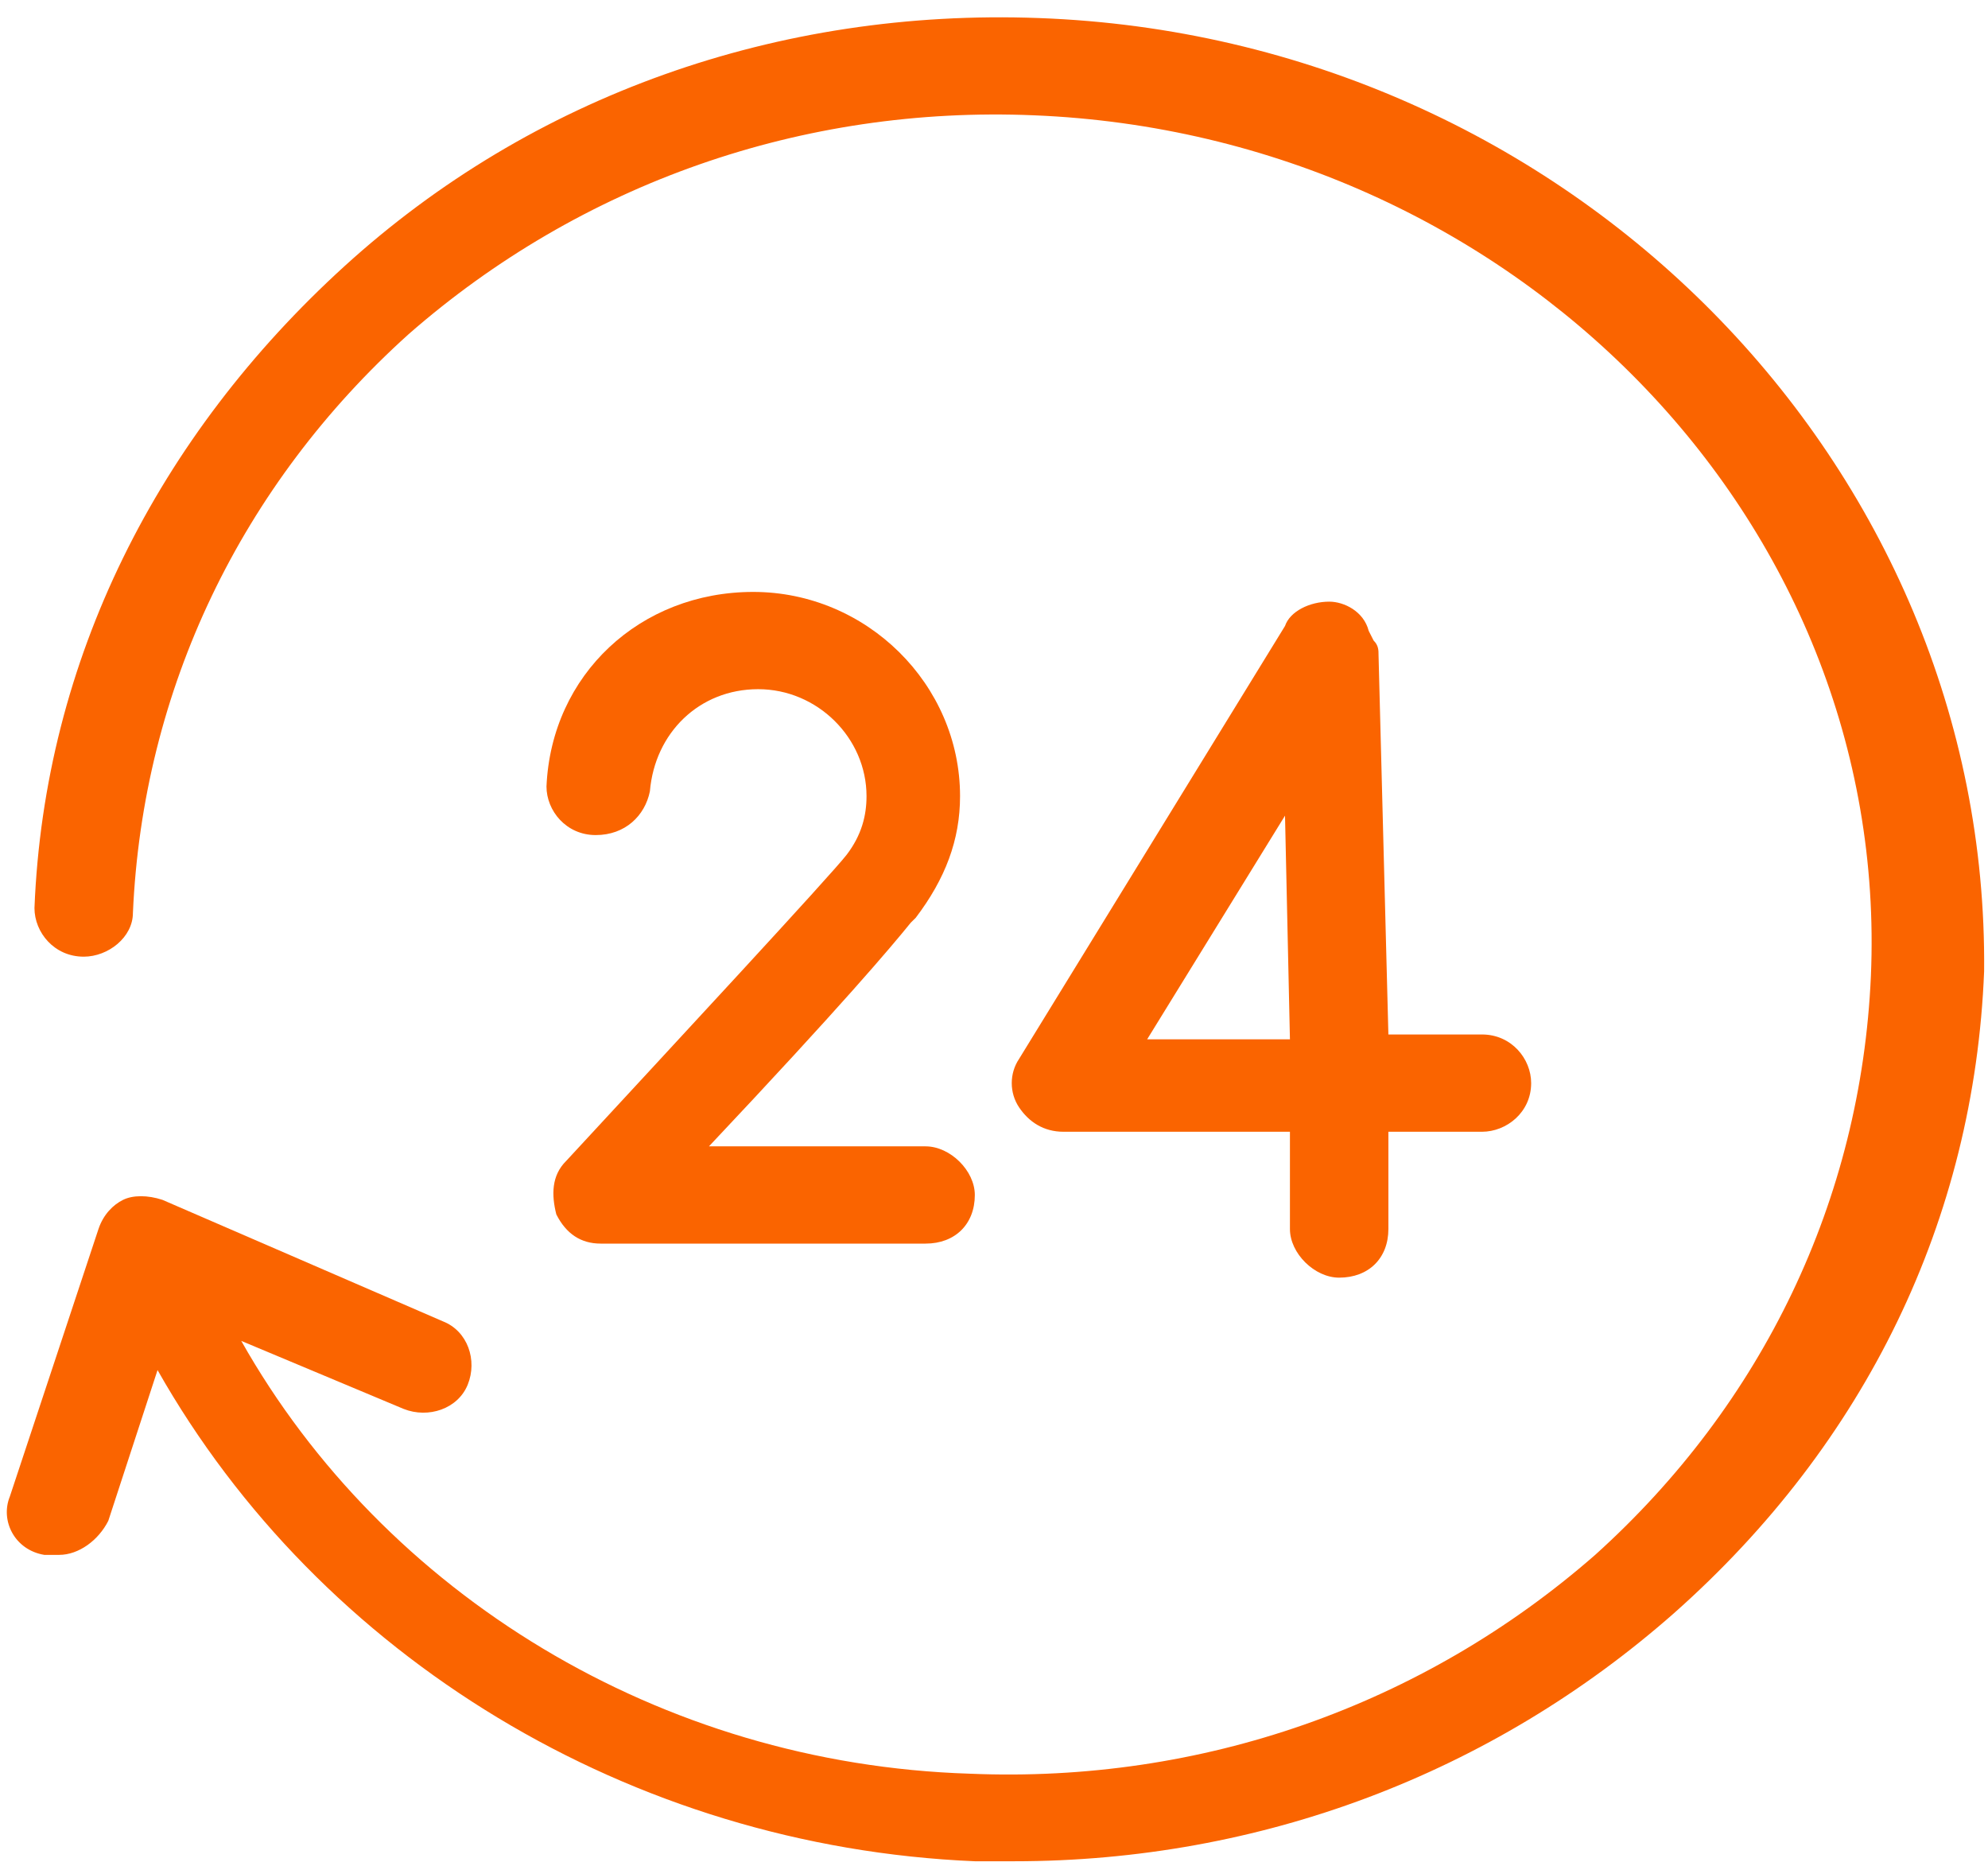 <?xml version="1.0" encoding="UTF-8"?>
<svg width="65px" height="61px" viewBox="0 0 65 61" version="1.1" xmlns="http://www.w3.org/2000/svg" xmlns:xlink="http://www.w3.org/1999/xlink">
    <!-- Generator: sketchtool 53 (72520) - https://sketchapp.com -->
    <title>4FA16DC3-ED85-4B13-8B76-7DB3BE0CB190</title>
    <desc>Created with sketchtool.</desc>
    <g id="Page-1" stroke="none" stroke-width="1" fill="none" fill-rule="evenodd">
        <g id="00-home--Formula-car" transform="translate(-546, -1594)" fill="#FA6400" fill-rule="nonzero">
            <g id="9133499_hour_help_center_icon" transform="translate(546, 1594)">
                <path d="M50.063,35.405 C50.063,34.61 49.42,33.815 48.454,33.815 L45.395,33.815 L45.073,21.415 C45.073,21.256 45.073,21.097 44.912,20.938 L44.751,20.621 C44.59,19.985 43.946,19.667 43.463,19.667 C42.82,19.667 42.176,19.985 42.015,20.462 L33.322,34.61 C33,35.087 33,35.723 33.322,36.2 C33.644,36.677 34.127,36.995 34.771,36.995 L42.176,36.995 L42.176,36.995 L42.176,40.174 C42.176,40.969 42.98,41.764 43.785,41.764 L43.785,41.764 C44.751,41.764 45.395,41.128 45.395,40.174 L45.395,36.995 L48.454,36.995 C49.259,36.995 50.063,36.359 50.063,35.405 Z M42.015,26.662 L42.176,33.974 L37.507,33.974 L42.015,26.662 Z" id="Shape"></path>
                <path d="M29.941,30 C30.907,28.728 31.39,27.456 31.39,26.026 C31.39,22.369 28.332,19.349 24.629,19.349 C20.927,19.349 18.029,22.051 17.868,25.708 C17.868,26.503 18.512,27.297 19.478,27.297 C20.444,27.297 21.088,26.662 21.249,25.867 C21.41,23.959 22.859,22.528 24.79,22.528 C26.722,22.528 28.332,24.118 28.332,26.026 C28.332,26.662 28.171,27.297 27.688,27.933 C27.688,27.933 27.688,27.933 27.688,27.933 L27.688,27.933 C27.205,28.569 21.893,34.292 18.512,37.949 C18.029,38.426 18.029,39.062 18.19,39.697 C18.512,40.333 18.995,40.651 19.639,40.651 L30.263,40.651 C31.229,40.651 31.873,40.015 31.873,39.062 C31.873,38.267 31.068,37.472 30.263,37.472 L23.18,37.472 C27.527,32.862 29.137,30.954 29.78,30.159 C29.78,30.159 29.78,30.159 29.941,30 Z" id="Path"></path>
                <path d="M33.966,0.59 C25.434,0.272 17.385,3.133 11.268,8.697 C5.151,14.262 1.449,21.574 1.127,29.682 C1.127,30.477 1.771,31.272 2.737,31.272 C3.541,31.272 4.346,30.636 4.346,29.841 C4.668,22.528 7.888,15.851 13.361,10.923 C18.995,5.995 26.239,3.451 33.805,3.769 C49.42,4.405 61.815,16.964 61.171,31.908 C60.849,39.221 57.629,45.897 52.156,50.826 C46.522,55.754 39.278,58.297 31.712,57.979 C21.571,57.662 12.556,52.097 7.888,43.831 L13.2,46.056 C14.005,46.374 14.971,46.056 15.293,45.262 C15.615,44.467 15.293,43.513 14.488,43.195 L5.312,39.221 C4.829,39.062 4.346,39.062 4.024,39.221 C3.702,39.379 3.38,39.697 3.22,40.174 L0.322,48.918 C-8.29891711e-15,49.713 0.483,50.667 1.449,50.826 C1.61,50.826 1.771,50.826 1.932,50.826 C2.576,50.826 3.22,50.349 3.541,49.713 L5.151,44.785 C10.463,54.164 20.605,60.364 31.873,60.841 C32.356,60.841 32.678,60.841 33.161,60.841 C41.21,60.841 48.776,57.979 54.732,52.733 C61.01,47.169 64.551,39.856 64.873,31.749 C65.034,15.215 51.351,1.226 33.966,0.59 Z" id="Path"></path>
            </g>
        </g>
    </g>
</svg>